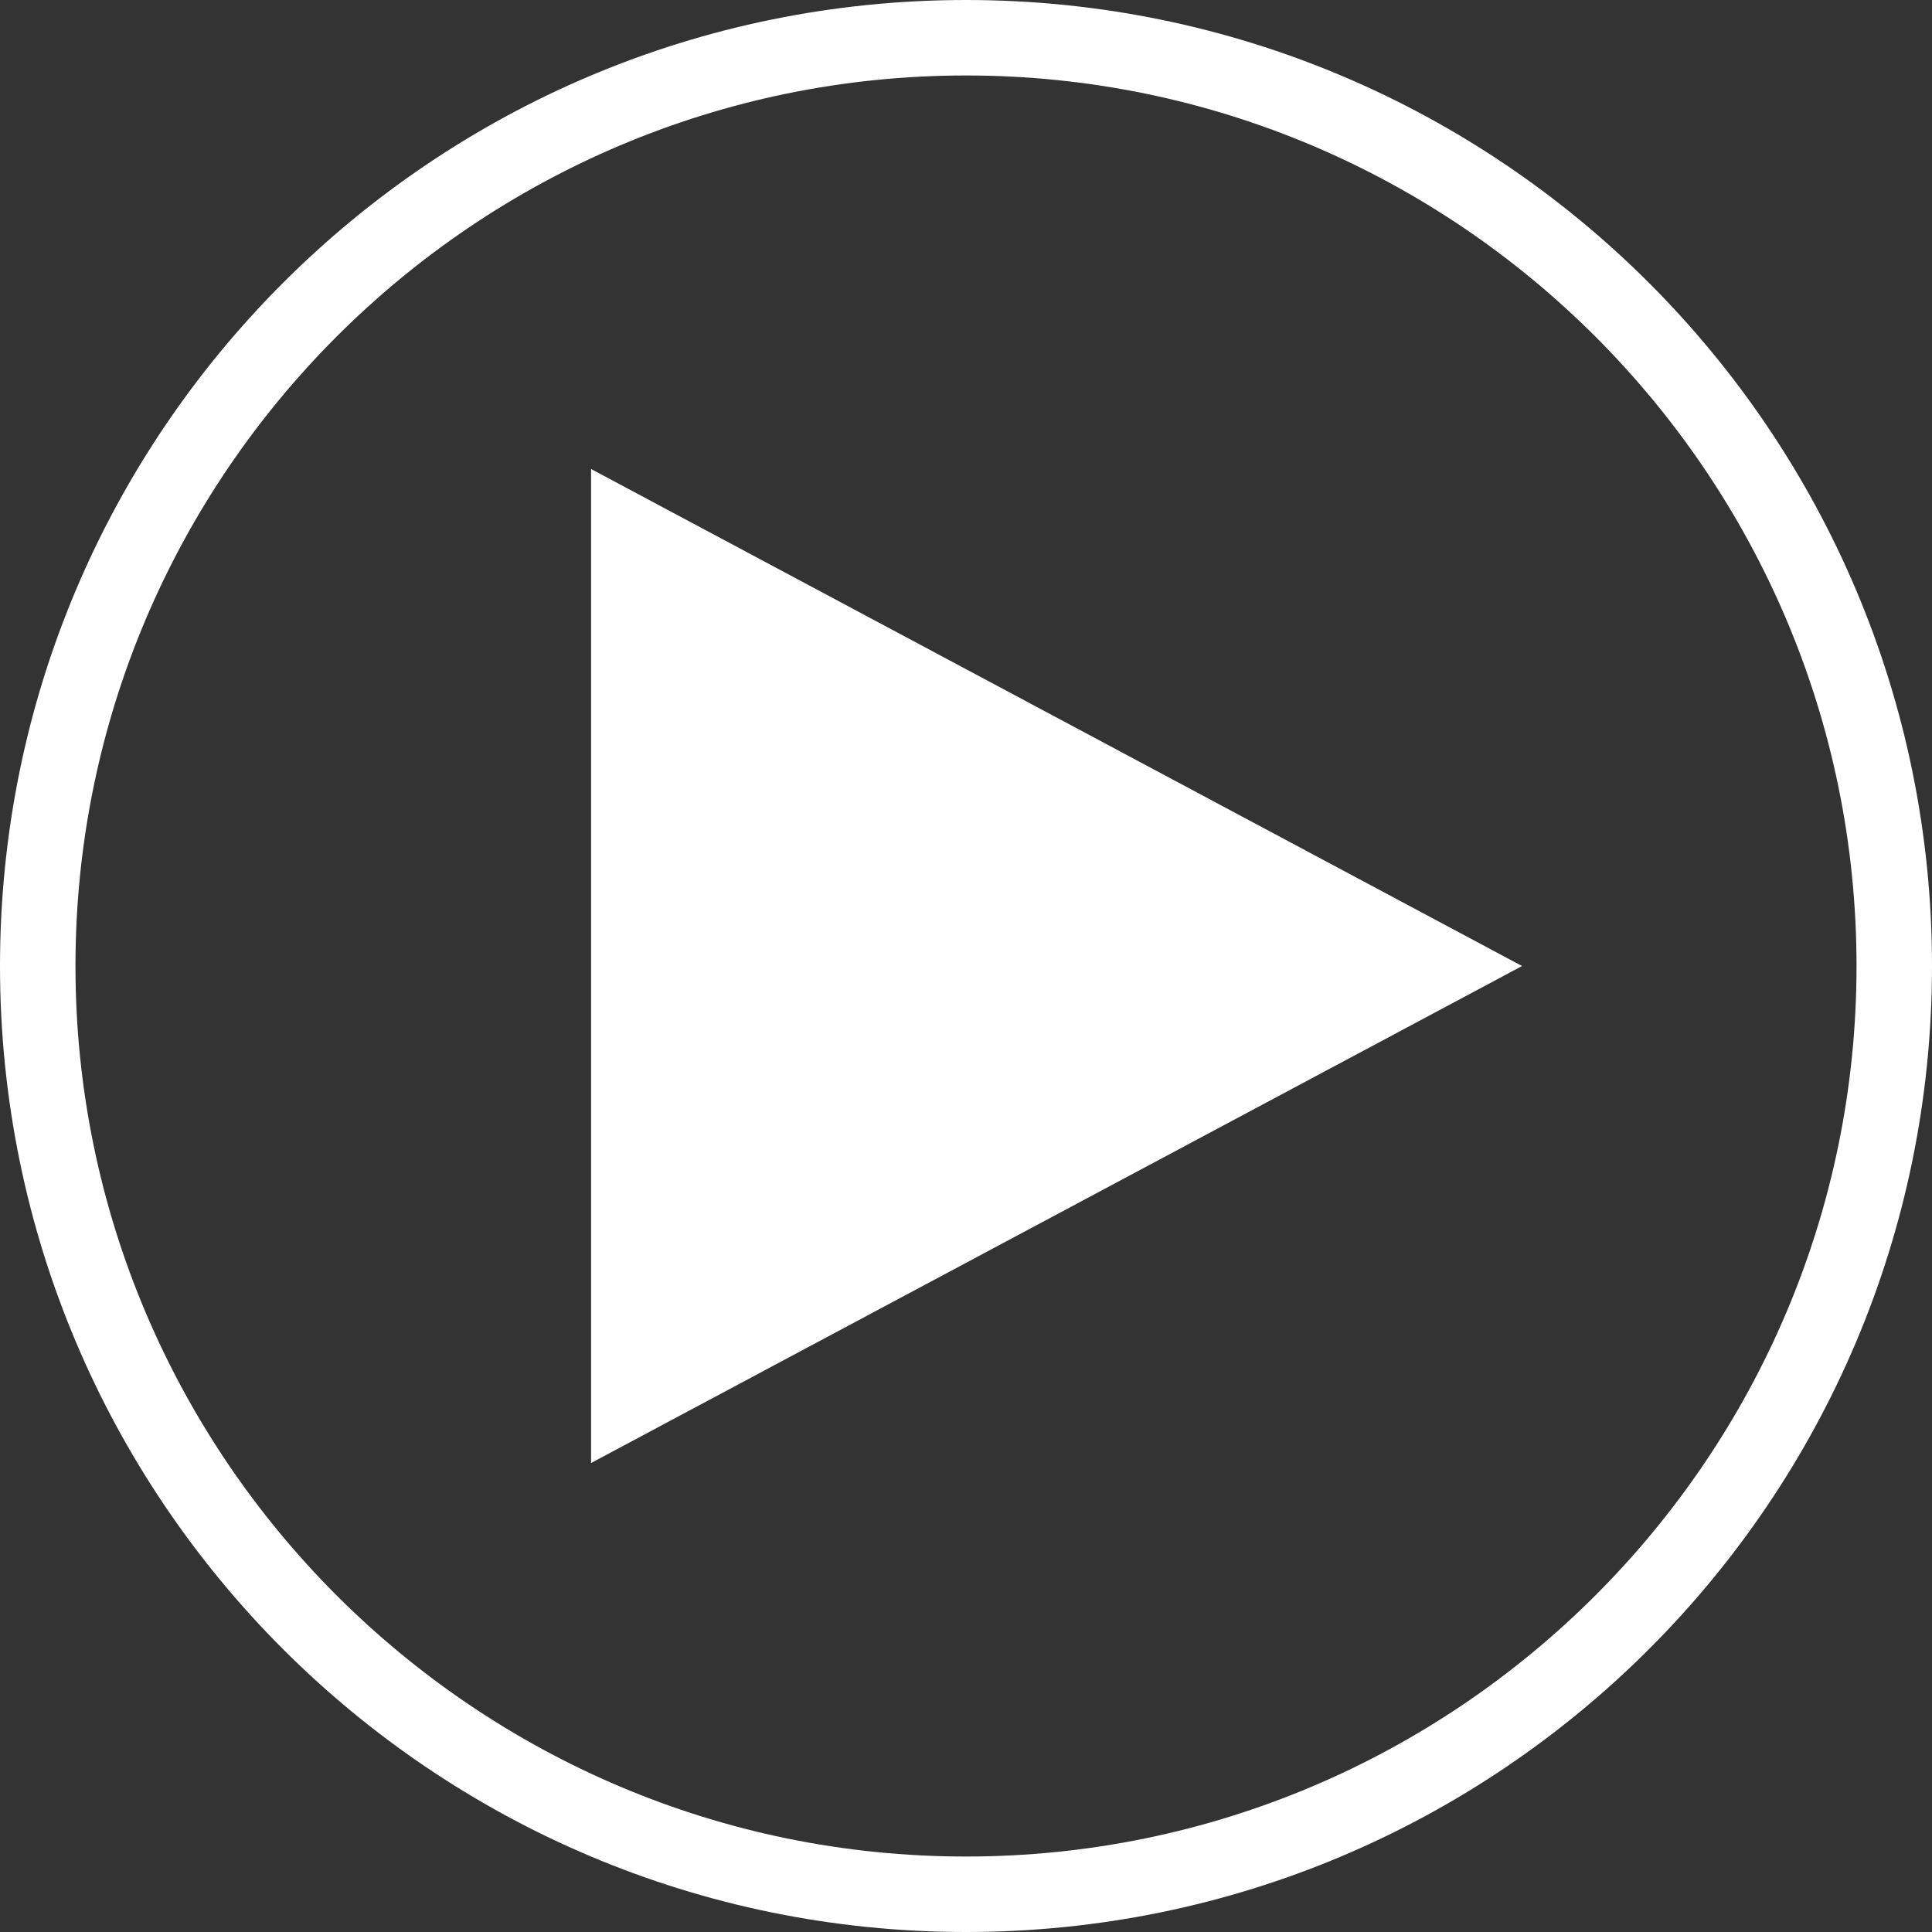 <?xml version="1.0" encoding="iso-8859-1"?>
<!-- Generator: Adobe Illustrator 21.0.0, SVG Export Plug-In . SVG Version: 6.00 Build 0)  -->
<svg version="1.1" id="Layer_1" xmlns="http://www.w3.org/2000/svg" xmlns:xlink="http://www.w3.org/1999/xlink" x="0px" y="0px"
	 viewBox="0 0 512 512" style="enable-background:new 0 0 512 512;" xml:space="preserve">
<rect x="0" y="0" width="512" height="512" fill="#333333" stroke="none"/>
<g>
	<path style="fill:#FFFFFF;" d="M512,256C512,114.616,397.384,0,256,0S0,114.616,0,256s114.616,256,256,256S512,397.384,512,256z
		 M256,492C125.872,492,20,386.128,20,256S125.872,20,256,20s236,105.872,236,236S386.128,492,256,492z"/>
	<polygon style="fill:#FFFFFF;" points="156.64,387.712 403.36,256.008 156.64,124.288 	"/>
</g>
</svg>
